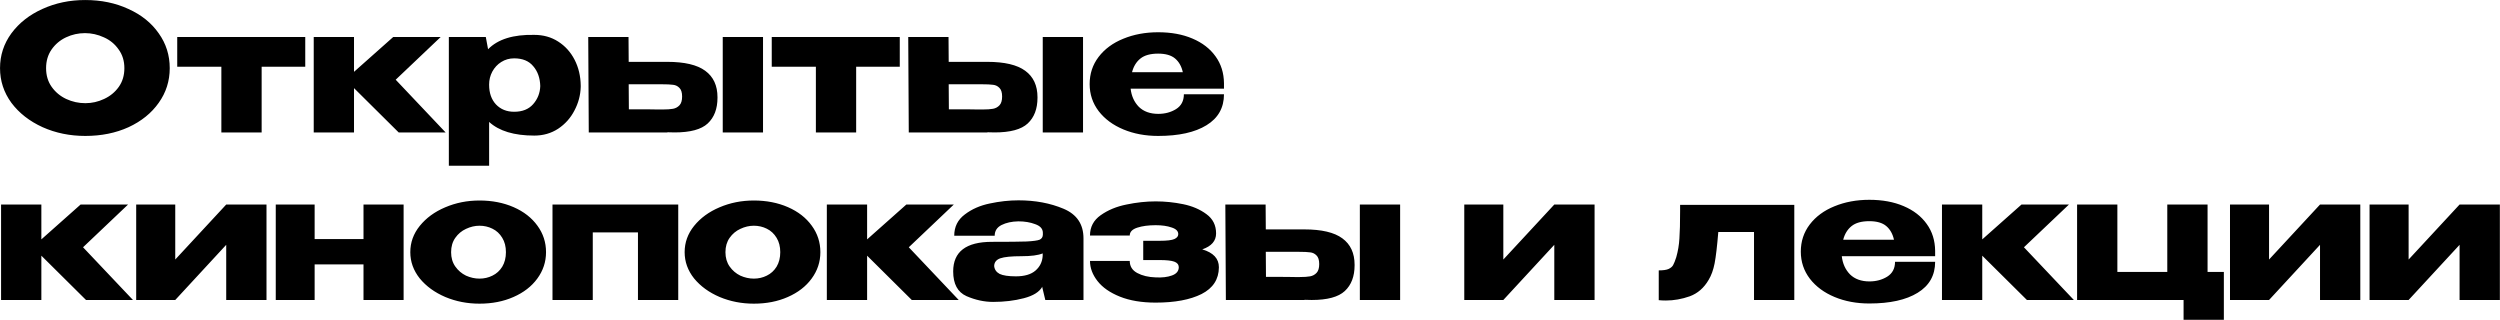 <?xml version="1.0" encoding="UTF-8"?> <svg xmlns="http://www.w3.org/2000/svg" width="7908" height="1012" viewBox="0 0 7908 1012" fill="none"><path d="M269.324 0.087C319.923 0.087 365.535 9.505 406.162 28.341C447.158 46.807 479.105 72.476 502.004 105.347C525.272 137.848 536.906 174.597 536.906 215.593C536.906 256.219 525.272 292.783 502.004 325.285C479.105 357.786 447.343 383.455 406.716 402.291C366.089 420.757 320.477 429.991 269.878 429.991C221.126 429.991 176.067 420.757 134.702 402.291C93.337 383.455 60.466 357.786 36.09 325.285C12.083 292.414 0.08 255.85 0.08 215.593C0.08 174.966 12.083 138.217 36.09 105.347C60.466 72.476 93.152 46.807 134.148 28.341C175.513 9.505 220.572 0.087 269.324 0.087ZM269.878 326.393C290.561 326.393 310.32 321.961 329.156 313.097C348.361 304.233 363.873 291.491 375.692 274.871C387.511 258.251 393.42 238.491 393.42 215.593C393.42 192.694 387.326 172.935 375.138 156.315C363.319 139.325 347.807 126.583 328.602 118.089C309.397 109.225 289.453 104.793 268.77 104.793C247.718 104.793 227.774 109.225 208.938 118.089C190.102 126.953 174.775 139.879 162.956 156.869C151.507 173.489 145.782 193.063 145.782 215.593C145.782 238.491 151.691 258.251 163.51 274.871C175.329 291.491 190.656 304.233 209.492 313.097C228.697 321.961 248.826 326.393 269.878 326.393ZM965.585 116.981V211.161H827.639V418.911H700.219V211.161H560.611V116.981H965.585ZM1251.65 252.157L1409.54 418.911H1261.07L1119.8 278.749V418.911H992.381V116.981H1119.8V227.227L1243.9 116.981H1394.03L1251.65 252.157ZM1836.94 274.871C1836.21 301.093 1829.56 326.023 1817 349.661C1804.81 373.298 1787.64 392.503 1765.48 407.277C1743.32 421.681 1718.2 428.883 1690.13 428.883C1626.24 428.883 1578.6 414.479 1547.2 385.671V524.171H1419.78V116.981H1536.68L1543.88 155.761C1574.9 123.998 1623.65 108.855 1690.13 110.333C1718.57 110.333 1743.69 117.35 1765.48 131.385C1787.64 145.419 1805 164.625 1817.55 189.001C1830.11 213.377 1836.58 240.707 1836.94 270.993V272.655V274.871ZM1626.42 353.539C1652.28 353.539 1672.22 345.598 1686.26 329.717C1700.66 313.466 1708.23 294.261 1708.97 272.101C1708.23 246.617 1700.85 225.749 1686.81 209.499C1673.15 192.879 1653.02 184.569 1626.42 184.569C1611.28 184.569 1597.62 188.447 1585.43 196.203C1573.61 203.589 1564.19 213.746 1557.17 226.673C1550.53 239.23 1547.2 252.711 1547.2 267.115V268.223C1547.2 294.076 1554.4 314.759 1568.81 330.271C1583.58 345.783 1602.79 353.539 1626.42 353.539ZM2110.56 195.649C2165.23 195.649 2205.3 205.067 2230.78 223.903C2256.64 242.739 2269.56 270.623 2269.56 307.557V309.219C2269.56 344.305 2259.22 371.451 2238.54 390.657C2218.23 409.493 2183.32 418.911 2133.83 418.911C2123.49 418.911 2115.92 418.726 2111.12 418.357V418.911H1862.37L1860.71 116.981H1988.13L1988.68 195.649H2109.46H2110.56ZM2286.18 418.911V116.981H2413.6V418.911H2286.18ZM2095.61 346.337C2109.64 346.337 2120.72 345.598 2128.85 344.121C2136.97 342.643 2143.8 338.95 2149.34 333.041C2154.88 327.131 2157.65 317.898 2157.65 305.341C2157.65 292.414 2154.7 283.181 2148.79 277.641C2143.25 272.101 2136.6 268.961 2128.85 268.223C2121.09 267.115 2109.09 266.561 2092.84 266.561H2092.28H1988.68L1989.24 345.783C2044.27 345.783 2075.11 345.967 2081.76 346.337H2095.61ZM2846.16 116.981V211.161H2708.21V418.911H2580.79V211.161H2441.18V116.981H2846.16ZM3122.8 195.649C3177.47 195.649 3217.54 205.067 3243.02 223.903C3268.88 242.739 3281.8 270.623 3281.8 307.557V309.219C3281.8 344.305 3271.46 371.451 3250.78 390.657C3230.47 409.493 3195.56 418.911 3146.07 418.911C3135.73 418.911 3128.16 418.726 3123.36 418.357V418.911H2874.61L2872.95 116.981H3000.37L3000.92 195.649H3121.7H3122.8ZM3298.42 418.911V116.981H3425.84V418.911H3298.42ZM3107.85 346.337C3121.88 346.337 3132.96 345.598 3141.09 344.121C3149.21 342.643 3156.04 338.95 3161.58 333.041C3167.12 327.131 3169.89 317.898 3169.89 305.341C3169.89 292.414 3166.94 283.181 3161.03 277.641C3155.49 272.101 3148.84 268.961 3141.09 268.223C3133.33 267.115 3121.33 266.561 3105.08 266.561H3104.52H3000.92L3001.48 345.783C3056.51 345.783 3087.35 345.967 3094 346.337H3107.85ZM3871.69 280.411H3576.41C3579 303.679 3587.67 322.884 3602.45 338.027C3617.59 352.8 3638.09 360.187 3663.94 360.187C3684.99 360.187 3703.65 355.201 3719.9 345.229C3736.52 334.887 3744.83 319.191 3744.83 298.139H3871.69C3871.69 340.981 3853.23 373.667 3816.29 396.197C3779.73 418.726 3728.76 429.991 3663.39 429.991C3623.13 429.991 3586.57 423.158 3553.7 409.493C3520.83 395.827 3494.79 376.622 3475.58 351.877C3456.38 326.762 3446.77 298.139 3446.77 266.007C3446.77 233.505 3456.19 204.882 3475.03 180.137C3494.23 155.022 3520.27 135.817 3553.14 122.521C3586.38 108.855 3623.13 102.023 3663.39 102.023C3704.75 102.023 3740.95 108.671 3771.97 121.967C3803.37 135.263 3827.74 154.099 3845.1 178.475C3862.46 202.481 3871.32 230.735 3871.69 263.237V266.007H3872.8H3871.69V280.411ZM3663.39 169.611C3639.01 169.611 3620.36 174.781 3607.43 185.123C3594.51 195.464 3585.64 209.868 3580.84 228.335H3741.5C3737.44 209.868 3729.31 195.464 3717.13 185.123C3704.94 174.781 3687.03 169.611 3663.39 169.611ZM262.676 782.157L420.566 948.911H272.094L130.824 808.749V948.911H3.404V646.981H130.824V757.227L254.92 646.981H405.054L262.676 782.157ZM554.348 820.937L715.562 646.981H842.982V948.911H715.562V774.401L554.348 948.911H430.806V646.981H554.348V820.937ZM1149.83 756.119V646.981H1276.7V948.911H1149.83V836.449H995.263V948.911H872.275V646.981H995.263V756.119H1149.83ZM1516.69 634.239C1556.58 634.239 1592.59 641.256 1624.72 655.291C1656.85 669.325 1681.97 688.9 1700.06 714.015C1718.16 738.76 1727.21 766.645 1727.21 797.669C1727.21 828.323 1717.98 856.208 1699.51 881.323C1681.41 906.068 1656.3 925.458 1624.17 939.493C1592.4 953.527 1556.58 960.545 1516.69 960.545C1478.28 960.545 1442.27 953.527 1408.66 939.493C1375.05 925.089 1348.09 905.514 1327.78 880.769C1307.83 855.654 1297.86 827.954 1297.86 797.669C1297.86 767.014 1307.83 739.314 1327.78 714.569C1348.09 689.454 1374.87 669.879 1408.11 655.845C1441.71 641.441 1477.91 634.239 1516.69 634.239ZM1516.69 881.323C1531.46 881.323 1545.13 878.183 1557.69 871.905C1570.61 865.626 1580.95 856.208 1588.71 843.651C1596.47 830.724 1600.34 815.397 1600.34 797.669C1600.34 779.941 1596.47 764.798 1588.71 752.241C1580.95 739.314 1570.61 729.711 1557.69 723.433C1545.13 717.154 1531.46 714.015 1516.69 714.015C1502.29 714.015 1488.07 717.339 1474.03 723.987C1460.37 730.265 1449.1 739.683 1440.24 752.241C1431.37 764.798 1426.94 779.941 1426.94 797.669C1426.94 815.397 1431.37 830.539 1440.24 843.097C1449.1 855.654 1460.37 865.257 1474.03 871.905C1488.07 878.183 1502.29 881.323 1516.69 881.323ZM1747.64 646.981H2145.41V948.911H2017.99V735.067H1875.06V948.911H1747.64V646.981ZM2384.48 634.239C2424.37 634.239 2460.38 641.256 2492.51 655.291C2524.64 669.325 2549.76 688.9 2567.85 714.015C2585.95 738.76 2595 766.645 2595 797.669C2595 828.323 2585.77 856.208 2567.3 881.323C2549.2 906.068 2524.09 925.458 2491.95 939.493C2460.19 953.527 2424.37 960.545 2384.48 960.545C2346.07 960.545 2310.06 953.527 2276.45 939.493C2242.84 925.089 2215.88 905.514 2195.56 880.769C2175.62 855.654 2165.65 827.954 2165.65 797.669C2165.65 767.014 2175.62 739.314 2195.56 714.569C2215.88 689.454 2242.65 669.879 2275.89 655.845C2309.5 641.441 2345.7 634.239 2384.48 634.239ZM2384.48 881.323C2399.25 881.323 2412.92 878.183 2425.47 871.905C2438.4 865.626 2448.74 856.208 2456.5 843.651C2464.25 830.724 2468.13 815.397 2468.13 797.669C2468.13 779.941 2464.25 764.798 2456.5 752.241C2448.74 739.314 2438.4 729.711 2425.47 723.433C2412.92 717.154 2399.25 714.015 2384.48 714.015C2370.07 714.015 2355.86 717.339 2341.82 723.987C2328.16 730.265 2316.89 739.683 2308.03 752.241C2299.16 764.798 2294.73 779.941 2294.73 797.669C2294.73 815.397 2299.16 830.539 2308.03 843.097C2316.89 855.654 2328.16 865.257 2341.82 871.905C2355.86 878.183 2370.07 881.323 2384.48 881.323ZM2874.7 782.157L3032.59 948.911H2884.12L2742.85 808.749V948.911H2615.43V646.981H2742.85V757.227L2866.94 646.981H3017.08L2874.7 782.157ZM3221.75 633.685C3274.56 633.685 3322.02 642.549 3364.13 660.277C3406.23 678.005 3427.28 709.213 3427.28 753.903V948.911H3306.51L3297.09 909.577V906.807C3287.86 923.427 3268.29 935.615 3238.37 943.371C3208.82 951.127 3176.51 955.005 3141.42 955.005C3113.35 955.005 3085.28 948.911 3057.21 936.723C3029.14 924.165 3015.11 898.127 3015.11 858.609C3015.11 796.191 3055.92 764.983 3137.54 764.983C3189.99 764.983 3226.55 764.613 3247.23 763.875C3267.92 762.767 3281.58 760.92 3288.23 758.335C3294.88 755.38 3298.39 750.209 3298.76 742.823V735.621C3298.39 723.433 3290.26 714.569 3274.38 709.029C3258.87 703.119 3241.14 700.165 3221.2 700.165C3200.51 700.534 3182.79 704.412 3168.01 711.799C3153.61 719.185 3146.41 730.45 3146.41 745.593H3018.43C3018.43 717.523 3029.51 695.179 3051.67 678.559C3073.83 661.569 3100.24 649.935 3130.89 643.657C3161.92 637.009 3192.2 633.685 3221.75 633.685ZM3213.44 874.121C3240.77 874.121 3261.45 868.027 3275.49 855.839C3289.52 843.651 3297.09 828.139 3298.2 809.303V801.547C3284.17 807.456 3261.82 810.411 3231.17 810.411C3199.41 810.411 3177.06 812.627 3164.13 817.059C3151.58 821.491 3145.11 829.616 3144.74 841.435C3145.85 852.515 3151.58 860.825 3161.92 866.365C3172.63 871.535 3189.8 874.121 3213.44 874.121ZM3855.6 845.867C3855.23 883.539 3836.95 911.608 3800.75 930.075C3764.56 948.172 3716.18 957.221 3655.61 957.221C3611.66 957.221 3573.98 950.942 3542.59 938.385C3511.2 925.827 3487.56 909.392 3471.68 889.079C3455.8 868.765 3447.86 847.529 3447.86 825.369H3573.61C3573.61 842.358 3581.55 855.1 3597.44 863.595C3613.32 872.089 3632.71 876.706 3655.61 877.445C3675.92 878.553 3693.09 876.521 3707.13 871.351C3721.53 866.18 3728.73 857.316 3728.73 844.759C3728.36 836.633 3723.56 830.909 3714.33 827.585C3705.1 824.261 3689.77 822.599 3668.35 822.599H3616.27V761.659H3668.35C3691.25 761.659 3706.76 759.812 3714.88 756.119C3723.01 752.425 3727.07 747.255 3727.07 740.607C3727.07 731.004 3720.05 723.987 3706.02 719.555C3692.35 714.753 3675.55 712.353 3655.61 712.353C3632.71 712.353 3613.32 714.938 3597.44 720.109C3581.55 725.279 3573.61 733.589 3573.61 745.039H3447.86C3447.86 718.077 3459.12 696.656 3481.65 680.775C3504.55 664.524 3531.69 653.259 3563.09 646.981C3594.85 640.333 3625.69 637.009 3655.61 637.009C3684.78 637.009 3713.78 639.963 3742.58 645.873C3771.39 651.782 3795.95 662.308 3816.27 677.451C3836.58 692.224 3846.74 712.537 3846.74 738.391C3846.74 762.028 3832.15 778.833 3802.97 788.805C3838.06 799.146 3855.6 817.982 3855.6 845.313V845.867ZM4125.85 725.649C4180.51 725.649 4220.58 735.067 4246.07 753.903C4271.92 772.739 4284.85 800.623 4284.85 837.557V839.219C4284.85 874.305 4274.5 901.451 4253.82 920.657C4233.51 939.493 4198.61 948.911 4149.12 948.911C4138.77 948.911 4131.2 948.726 4126.4 948.357V948.911H3877.66L3875.99 646.981H4003.41L4003.97 725.649H4124.74H4125.85ZM4301.47 948.911V646.981H4428.89V948.911H4301.47ZM4110.89 876.337C4124.92 876.337 4136 875.598 4144.13 874.121C4152.26 872.643 4159.09 868.95 4164.63 863.041C4170.17 857.131 4172.94 847.898 4172.94 835.341C4172.94 822.414 4169.98 813.181 4164.07 807.641C4158.53 802.101 4151.89 798.961 4144.13 798.223C4136.37 797.115 4124.37 796.561 4108.12 796.561H4107.57H4003.97L4004.52 875.783C4059.55 875.783 4090.39 875.967 4097.04 876.337H4110.89ZM4755.33 820.937L4916.55 646.981H5043.97V948.911H4916.55V774.401L4755.33 948.911H4631.79V646.981H4755.33V820.937ZM5675.72 648.089V948.911H5548.3V733.959H5435.29C5431.59 779.017 5427.72 812.073 5423.65 833.125C5419.59 853.807 5413.31 871.166 5404.82 885.201C5390.04 910.685 5370.1 928.043 5344.99 937.277C5319.87 946.141 5294.76 950.573 5269.64 950.573C5260.78 950.573 5253.21 950.203 5246.93 949.465V855.285C5260.96 855.285 5271.3 853.807 5277.95 850.853C5284.97 847.529 5289.77 843.466 5292.36 838.665C5295.31 833.494 5298.63 825.184 5302.33 813.735C5307.87 794.16 5311.19 774.401 5312.3 754.457C5313.78 734.513 5314.52 705.151 5314.52 666.371V648.089H5675.72ZM6121.23 810.411H5825.95C5828.54 833.679 5837.22 852.884 5851.99 868.027C5867.13 882.8 5887.63 890.187 5913.48 890.187C5934.54 890.187 5953.19 885.201 5969.44 875.229C5986.06 864.887 5994.37 849.191 5994.37 828.139H6121.23C6121.23 870.981 6102.77 903.667 6065.83 926.197C6029.27 948.726 5978.3 959.991 5912.93 959.991C5872.67 959.991 5836.11 953.158 5803.24 939.493C5770.37 925.827 5744.33 906.622 5725.12 881.877C5705.92 856.762 5696.32 828.139 5696.32 796.007C5696.32 763.505 5705.73 734.882 5724.57 710.137C5743.78 685.022 5769.81 665.817 5802.68 652.521C5835.92 638.855 5872.67 632.023 5912.93 632.023C5954.3 632.023 5990.49 638.671 6021.51 651.967C6052.91 665.263 6077.28 684.099 6094.64 708.475C6112 732.481 6120.87 760.735 6121.23 793.237V796.007H6122.34H6121.23V810.411ZM5912.93 699.611C5888.55 699.611 5869.9 704.781 5856.98 715.123C5844.05 725.464 5835.19 739.868 5830.38 758.335H5991.04C5986.98 739.868 5978.86 725.464 5966.67 715.123C5954.48 704.781 5936.57 699.611 5912.93 699.611ZM6402.12 782.157L6560.01 948.911H6411.54L6270.27 808.749V948.911H6142.85V646.981H6270.27V757.227L6394.37 646.981H6544.5L6402.12 782.157ZM6982.98 646.981V860.271H7034.5V1011.51H6907.08V948.911H6570.25V646.981H6697.67V860.271H6855.56V646.981H6982.98ZM7177.46 820.937L7338.68 646.981H7466.1V948.911H7338.68V774.401L7177.46 948.911H7053.92V646.981H7177.46V820.937ZM7618.93 820.937L7780.14 646.981H7907.56V948.911H7780.14V774.401L7618.93 948.911H7495.39V646.981H7618.93V820.937Z" fill="black"></path></svg> 